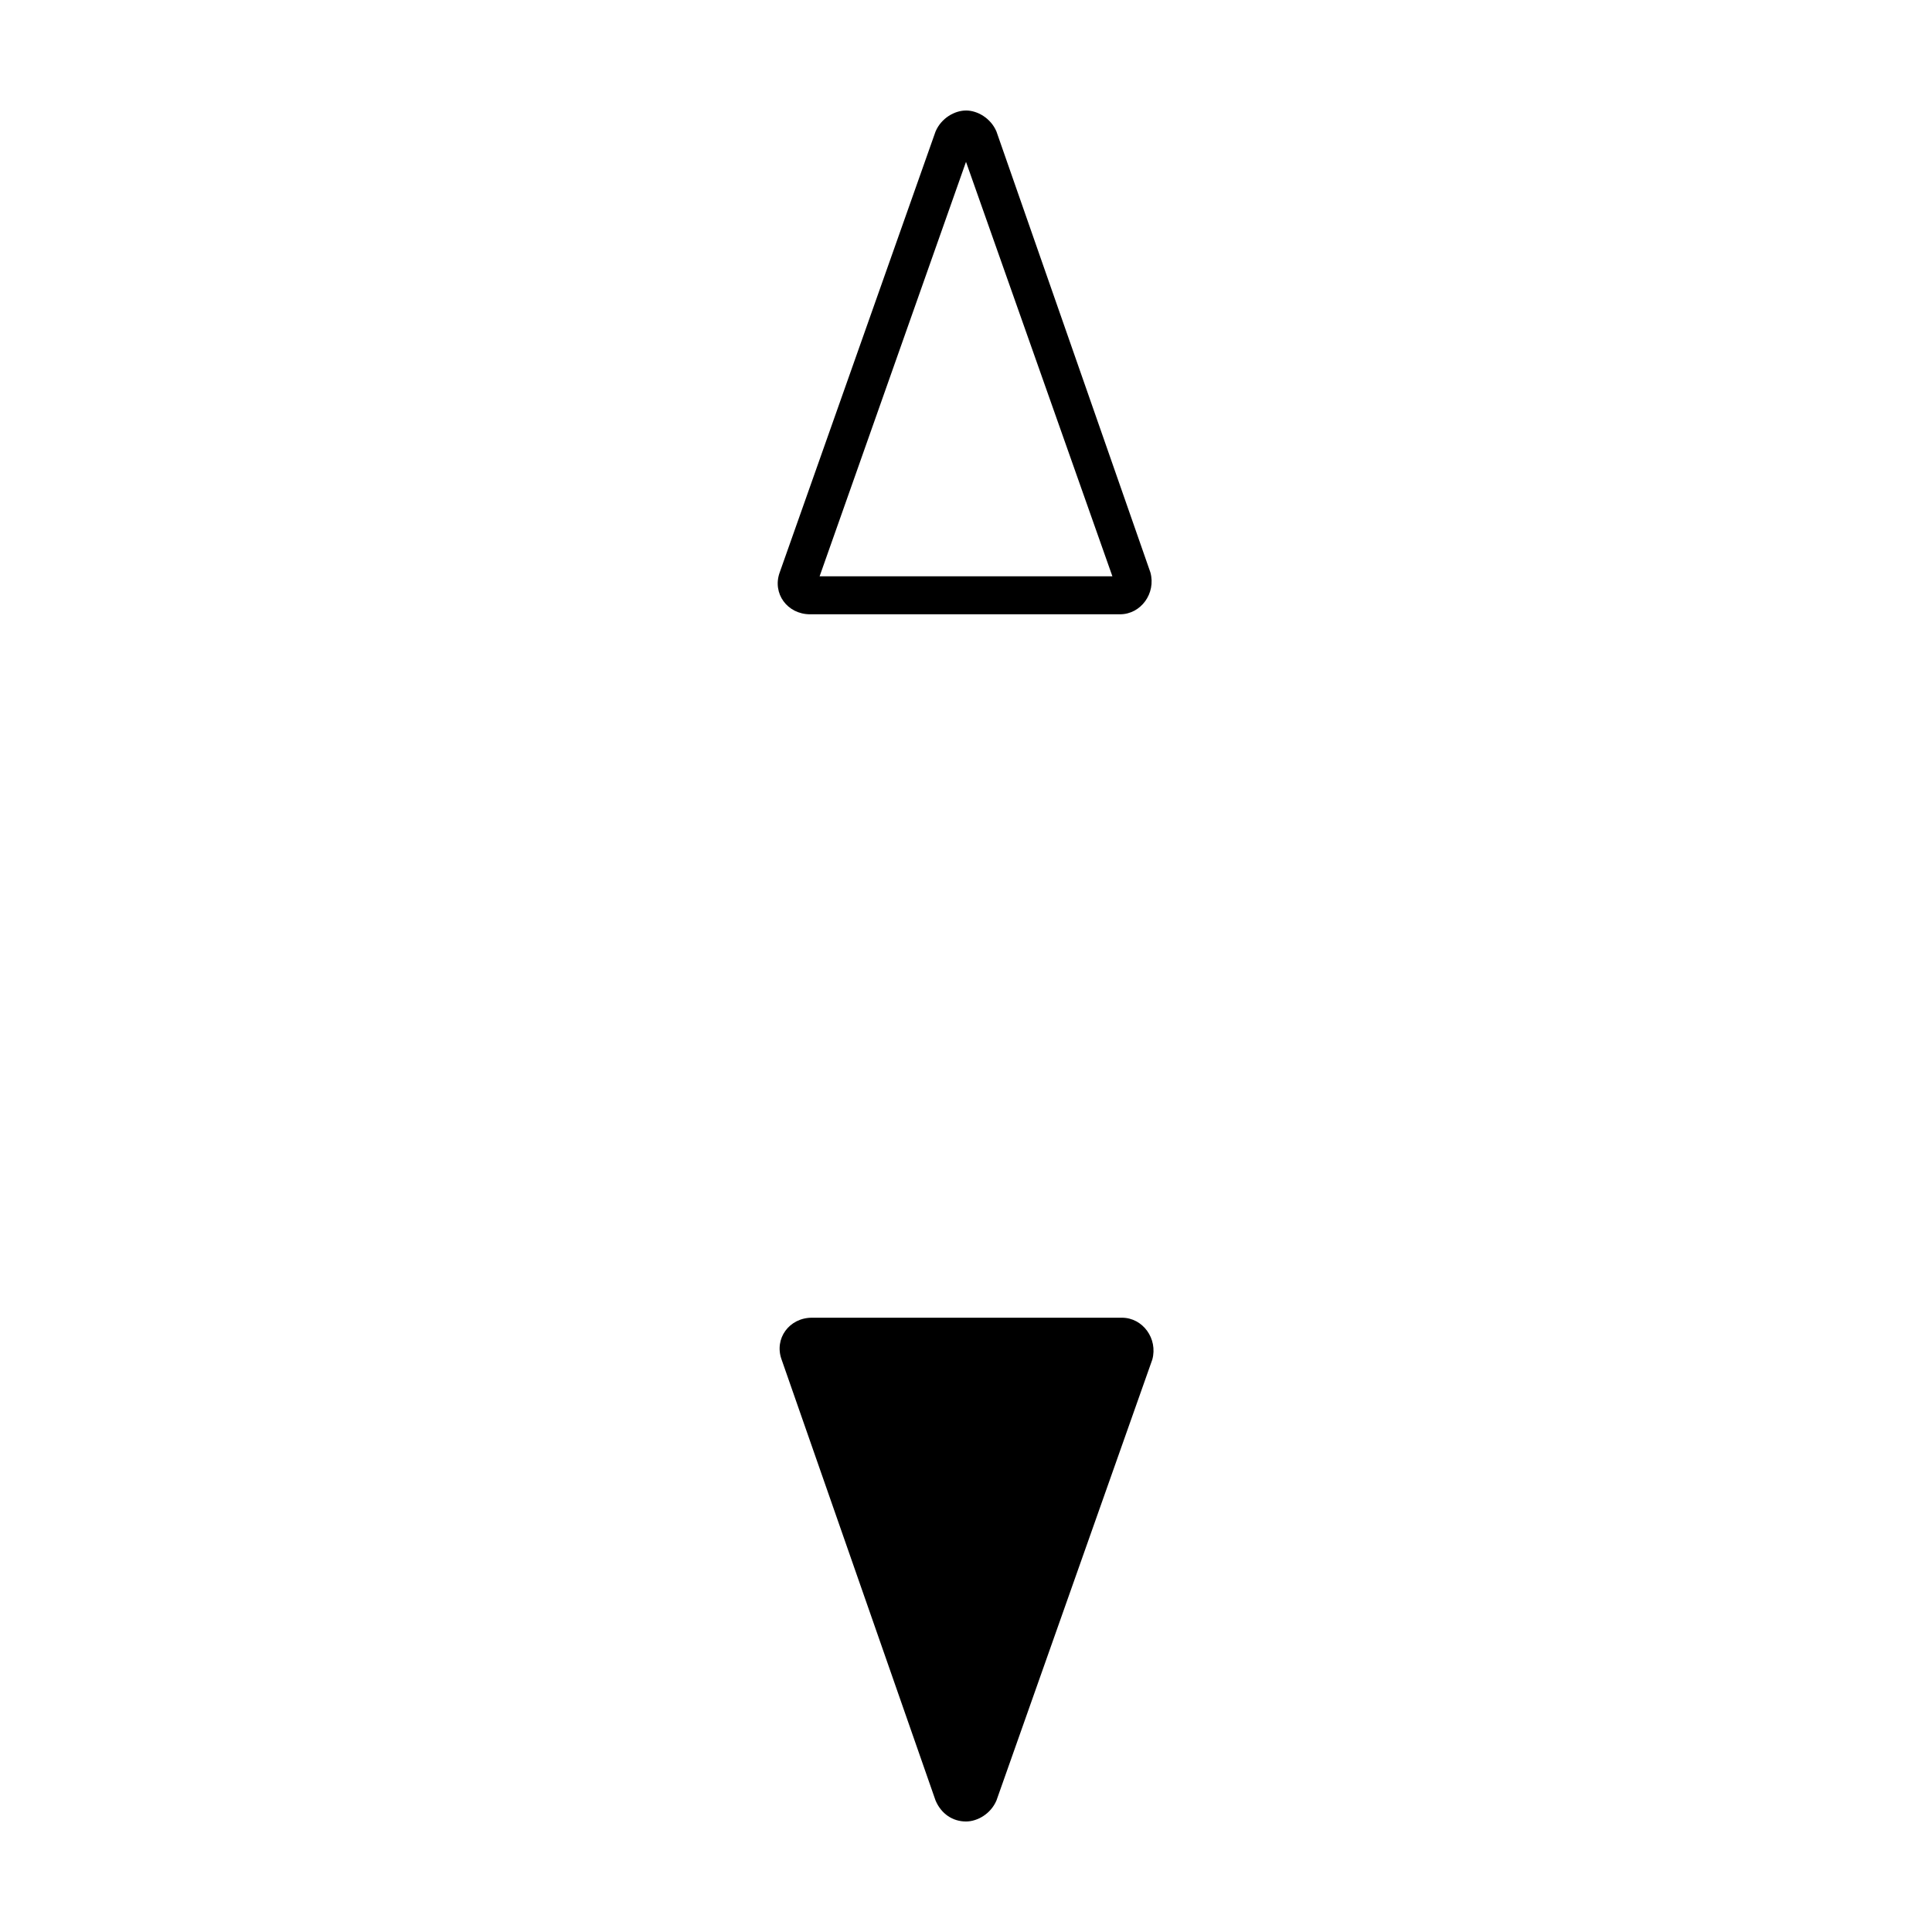 <?xml version="1.0" encoding="UTF-8"?>
<!-- Uploaded to: SVG Repo, www.svgrepo.com, Generator: SVG Repo Mixer Tools -->
<svg fill="#000000" width="800px" height="800px" version="1.1" viewBox="144 144 512 512" xmlns="http://www.w3.org/2000/svg">
 <g>
  <path d="m400 186.89 38.793 109.83h-77.586l38.793-109.83m0-13.602c-3.023 0-6.551 2.016-8.062 5.543l-41.312 116.88c-2.016 5.543 2.016 11.082 8.062 11.082h82.121c5.543 0 9.574-5.543 8.062-11.082l-40.812-116.89c-1.512-3.523-5.039-5.539-8.059-5.539z"/>
  <path d="m351.13 504.29c-2.016-5.543 2.016-11.082 8.062-11.082h82.121c5.543 0 9.574 5.543 8.062 11.082l-41.312 116.88c-1.516 3.531-5.043 5.543-8.062 5.543-3.527 0-6.551-2.016-8.062-5.543z"/>
 </g>
</svg>